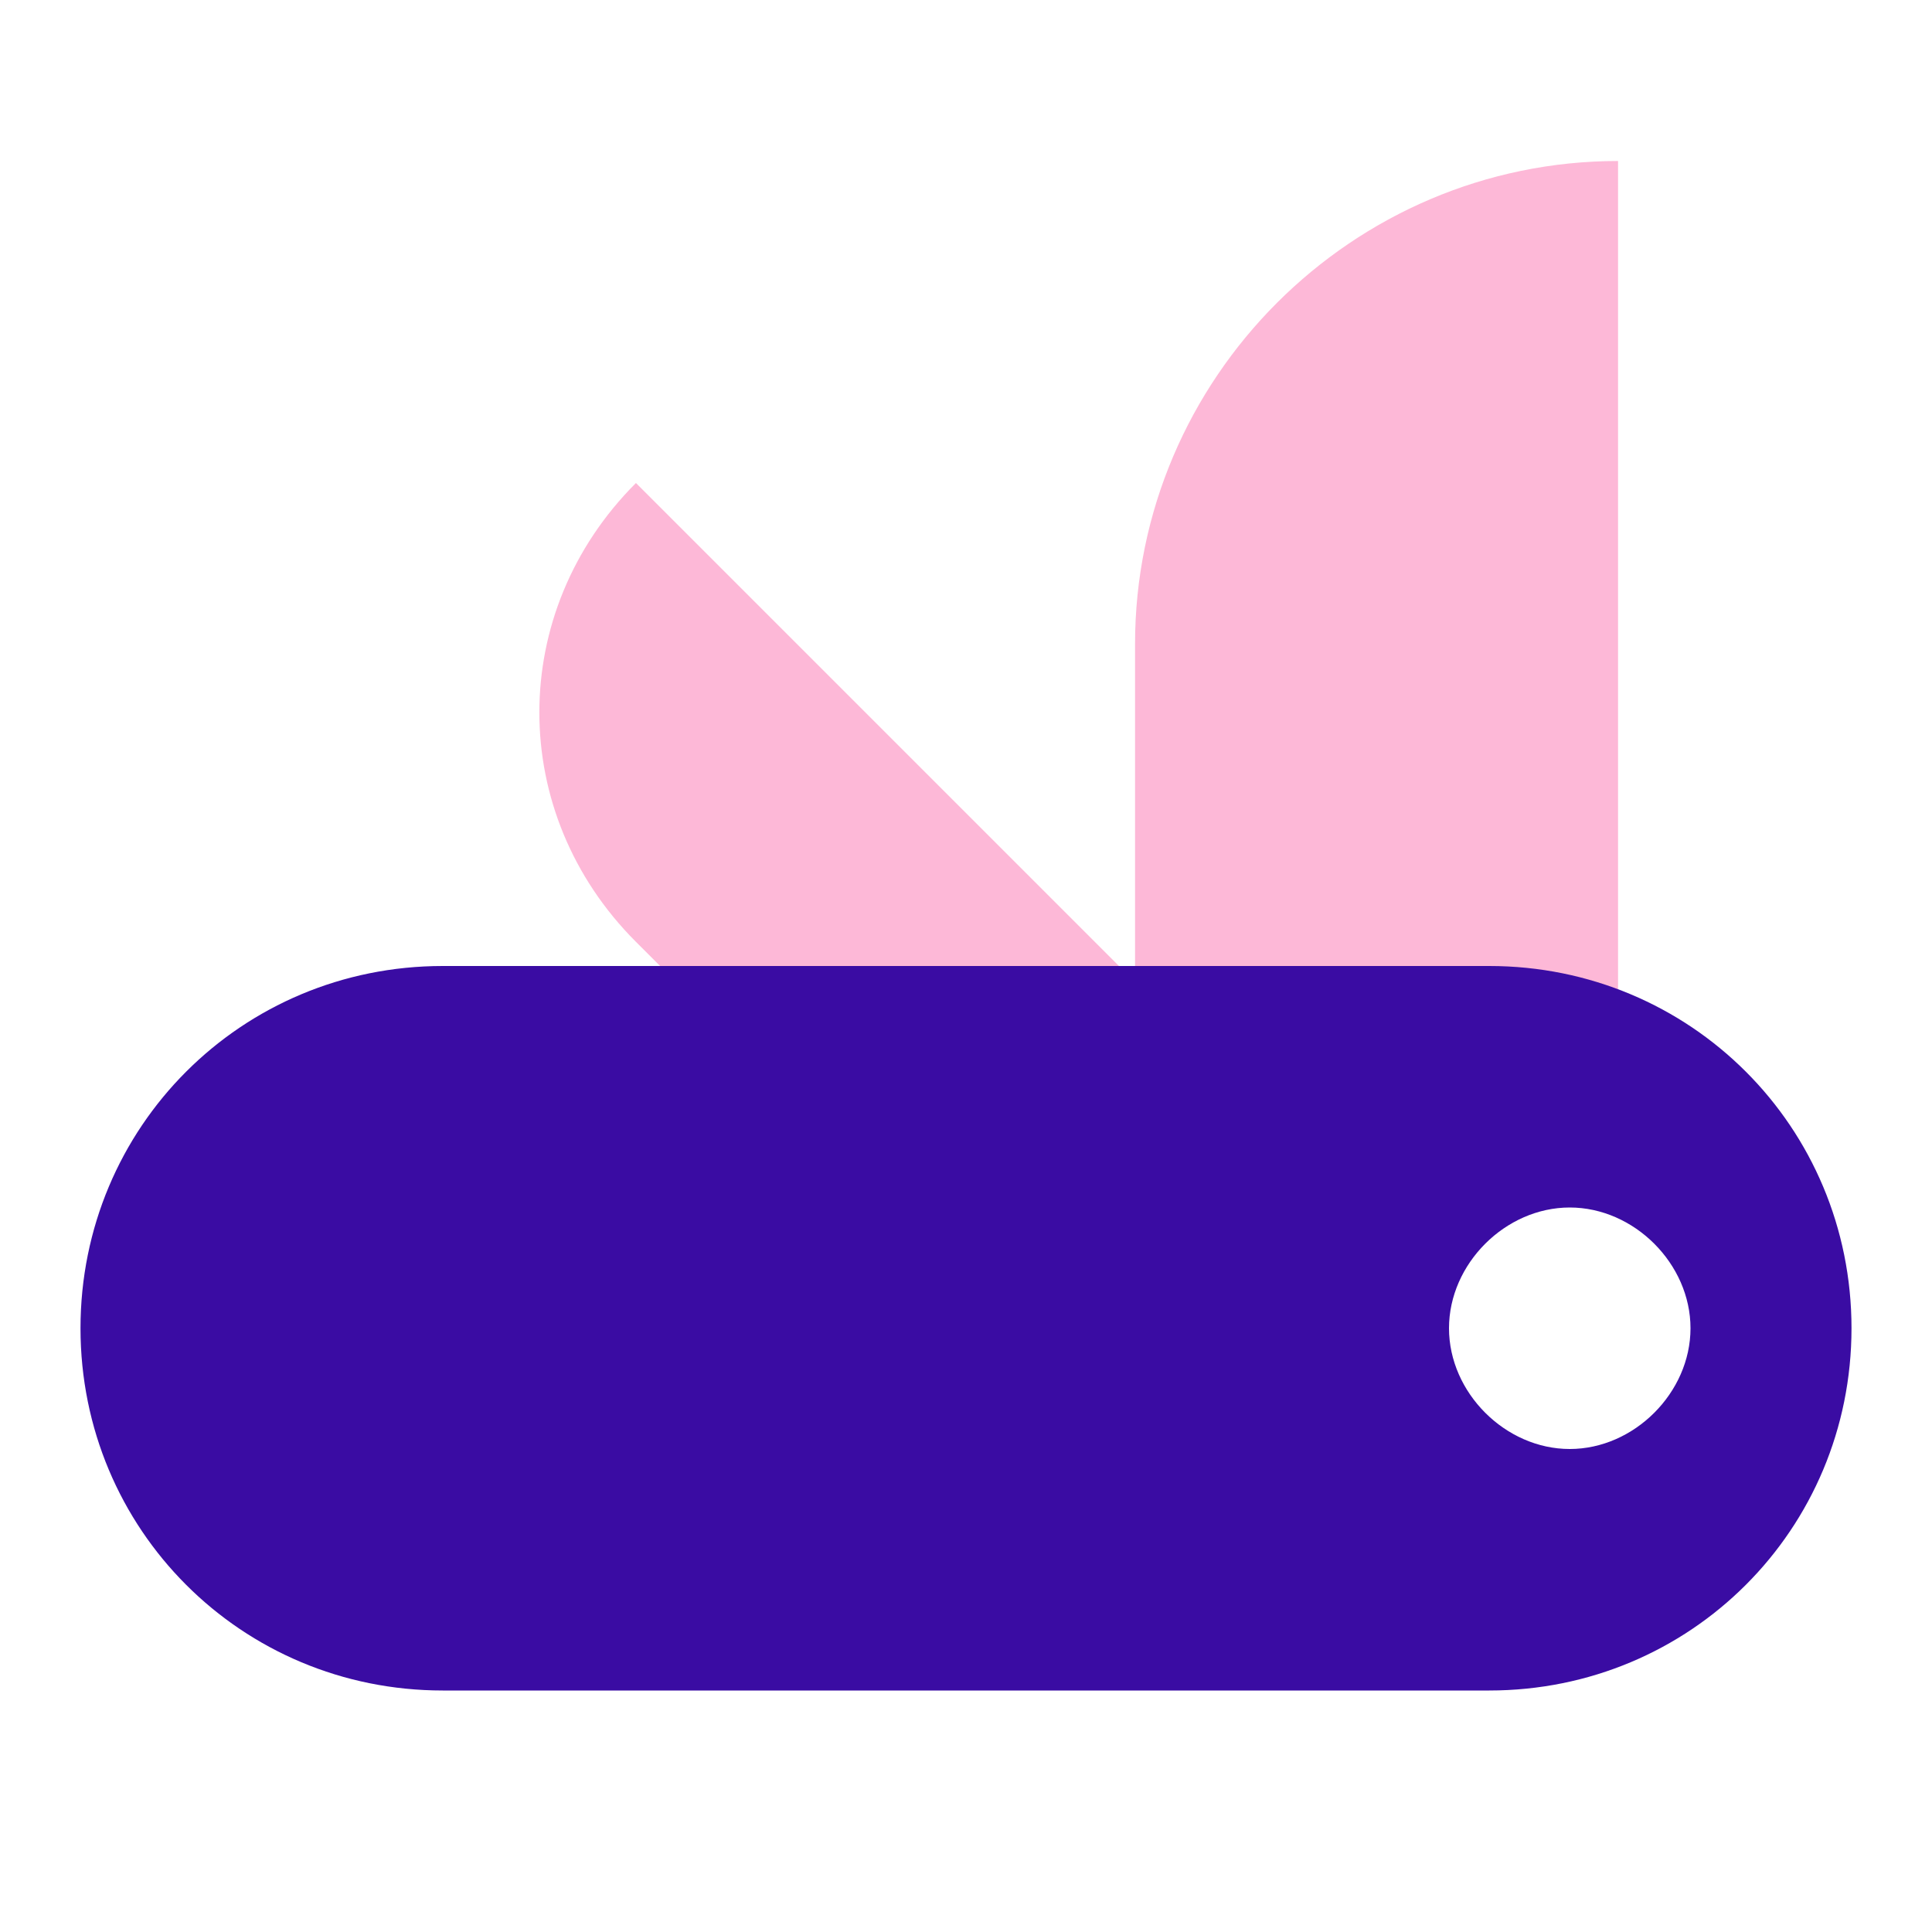 <?xml version="1.0" encoding="utf-8"?>
<!-- Generator: Adobe Illustrator 23.0.6, SVG Export Plug-In . SVG Version: 6.00 Build 0)  -->
<svg version="1.1" id="Layer_1" xmlns="http://www.w3.org/2000/svg" xmlns:xlink="http://www.w3.org/1999/xlink" x="0px" y="0px"
	 viewBox="0 0 24 24" style="enable-background:new 0 0 24 24;" xml:space="preserve">
<style type="text/css">
	.st0{fill:none;}
	.st1{opacity:0.3;fill-rule:evenodd;clip-rule:evenodd;fill:#F61379;enable-background:new    ;}
	.st2{fill-rule:evenodd;clip-rule:evenodd;fill:#3A0CA3;}
</style>
<title>Icon For Swiss-knife</title>
<g>
	<rect class="st0" width="24" height="24"/>
	<path class="st1" d="M15.8,14L13,16.8l-5.1-5.1c-1.6-1.6-1.6-4.1,0-5.7l6.2,6.2V8c0-3.3,2.7-6,6-6v12H15.8z"/>
	<path class="st2" d="M5.5,12h13c2.5,0,4.5,2,4.5,4.5S21,21,18.5,21h-13C3,21,1,19,1,16.5S3,12,5.5,12z M19.5,18
		c0.8,0,1.5-0.7,1.5-1.5c0-0.8-0.7-1.5-1.5-1.5S18,15.7,18,16.5C18,17.3,18.7,18,19.5,18z"/>
</g>
</svg>
